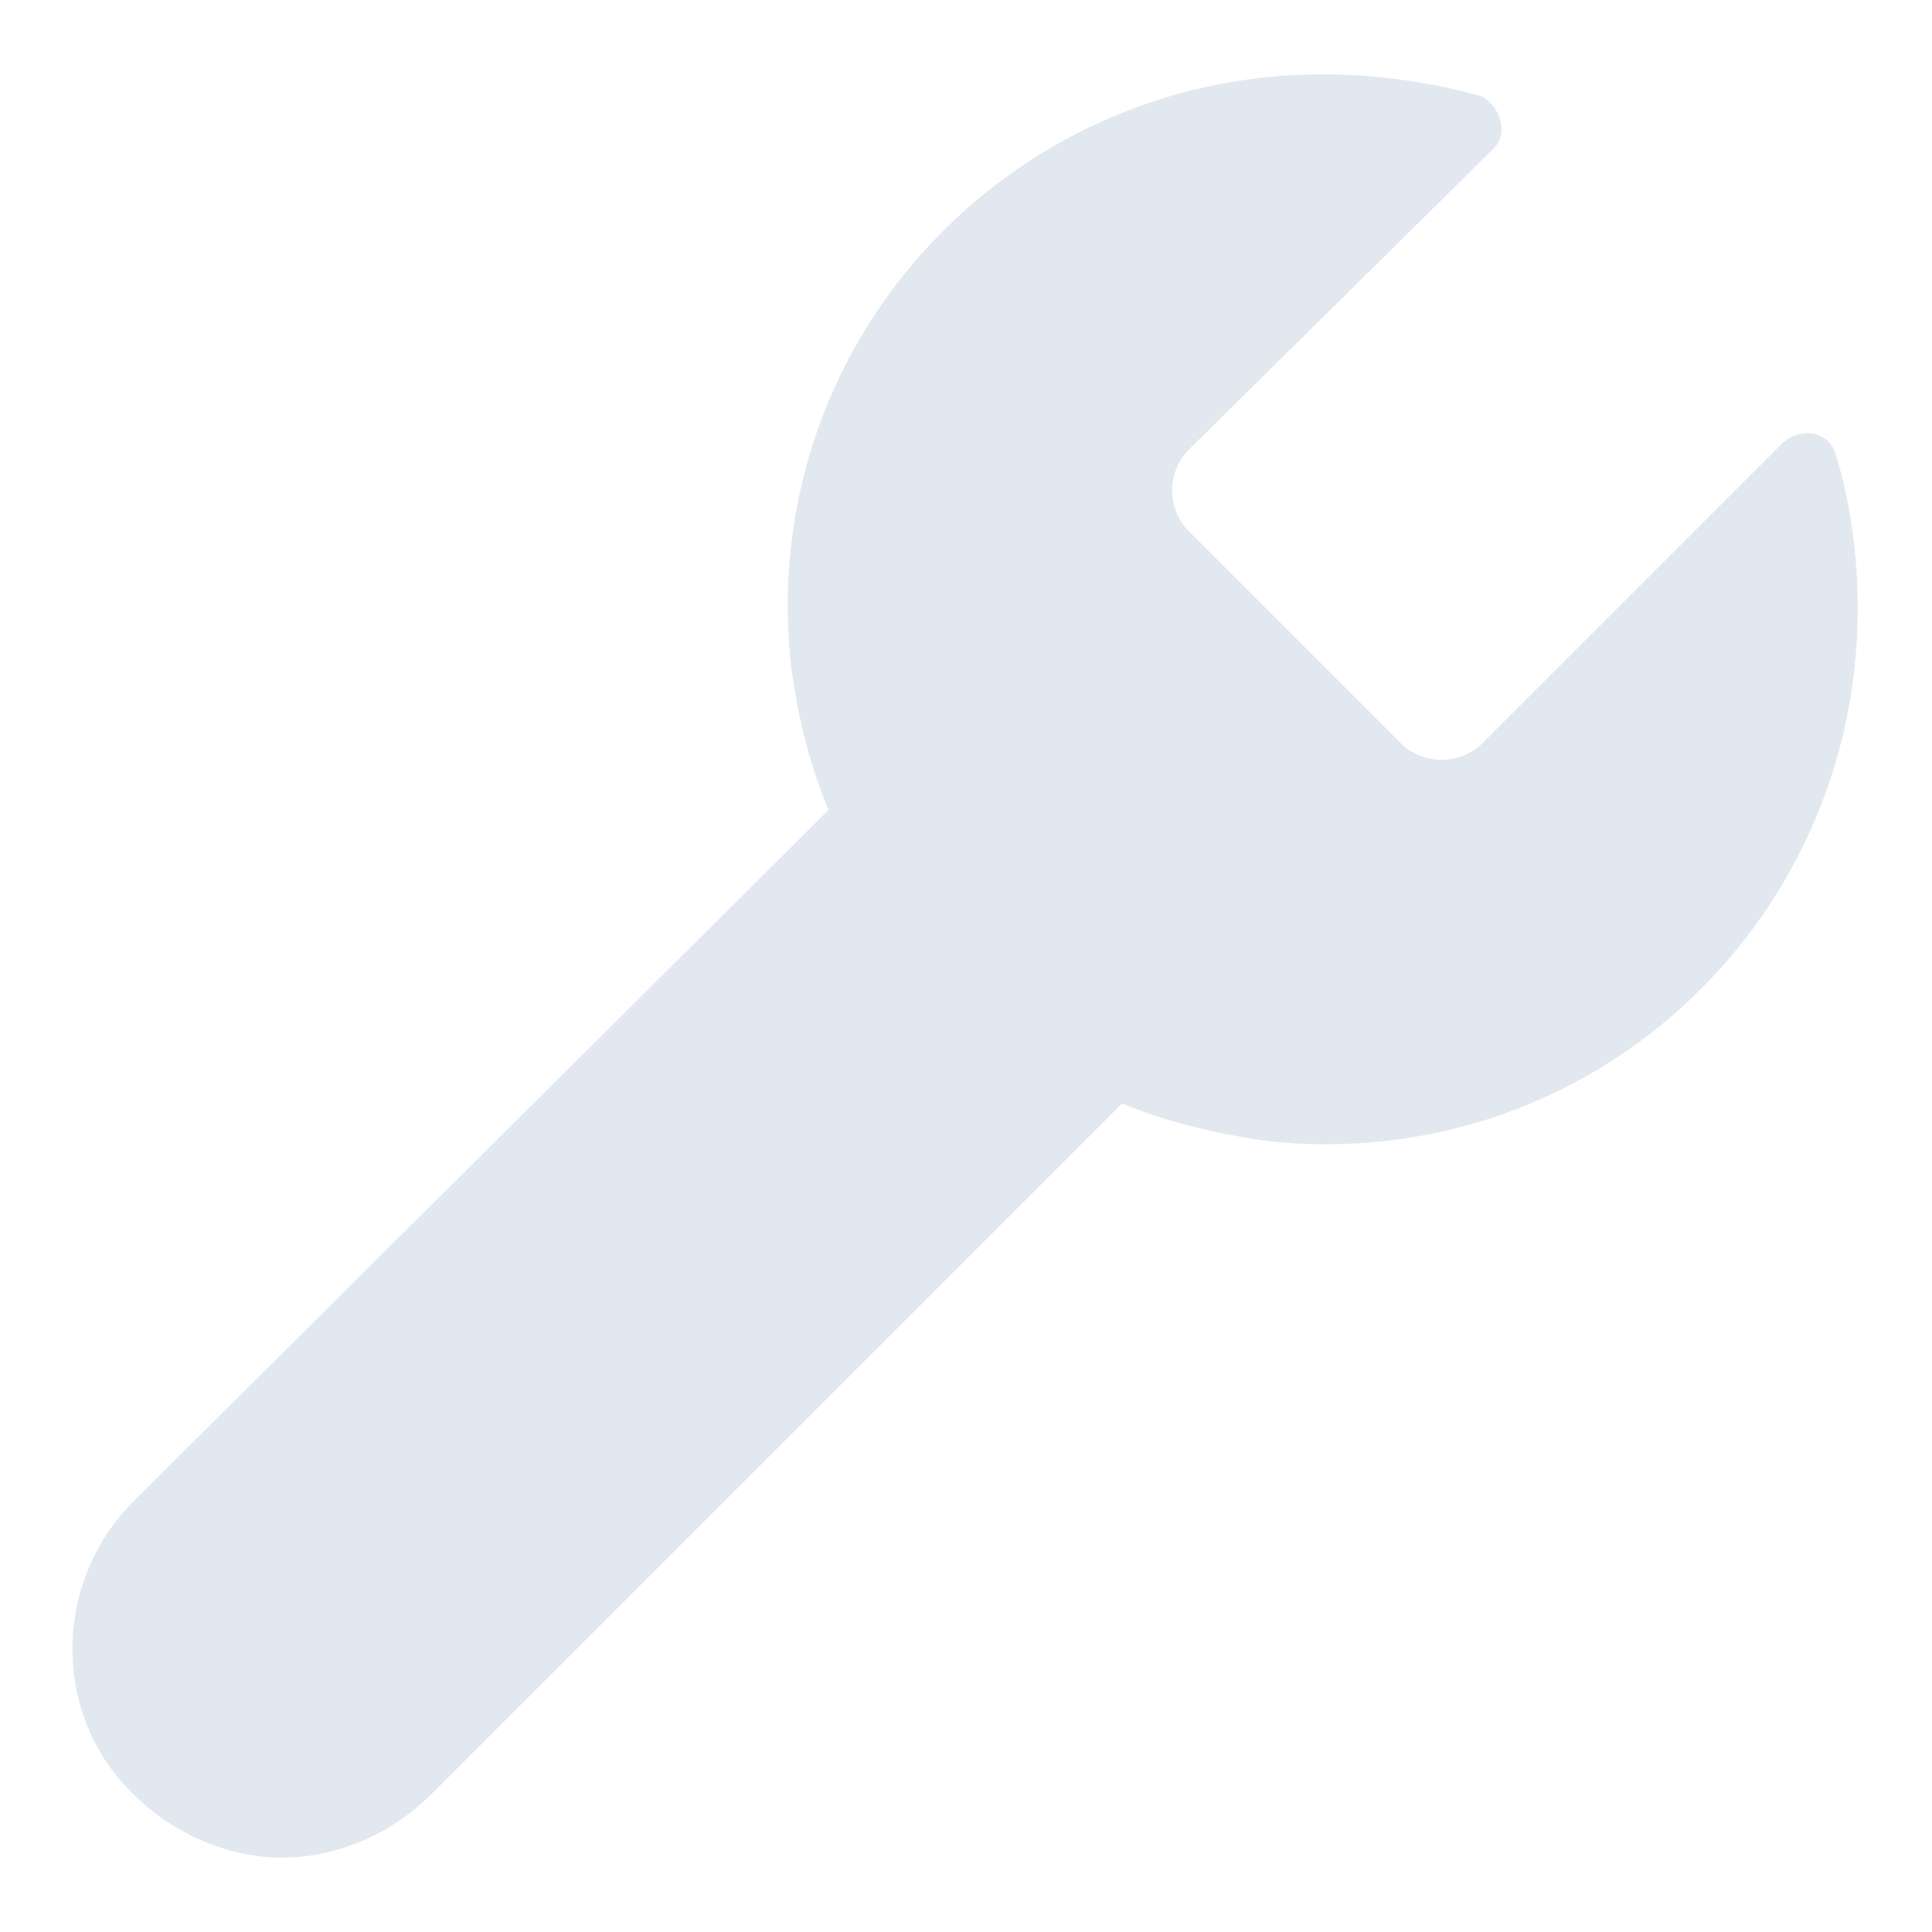 <svg width="800" height="800" viewBox="0 0 800 800" fill="none" xmlns="http://www.w3.org/2000/svg">
<path d="M760 187.692C756.923 178.462 746.154 176.923 738.461 183.077L613.846 307.692C604.615 316.923 589.231 316.923 580 307.692L492.308 220C483.077 210.769 483.077 195.385 492.308 186.154L618.461 61.538C624.615 55.385 621.538 44.615 613.846 40C592.308 33.846 569.231 30.769 547.692 30.769C416.923 30.769 312.308 143.077 327.692 276.923C330.769 298.462 335.385 316.923 343.077 335.385L55.385 621.539C21.538 655.385 21.538 710.769 55.385 743.077C72.308 760 95.385 769.231 116.923 769.231C138.462 769.231 161.538 760 178.462 743.077L464.615 456.923C483.077 464.615 503.077 469.231 523.077 472.308C656.923 487.692 769.231 383.077 769.231 252.308C769.231 229.231 766.154 207.692 760 187.692Z" fill="#E2E8F0"/>
</svg>
